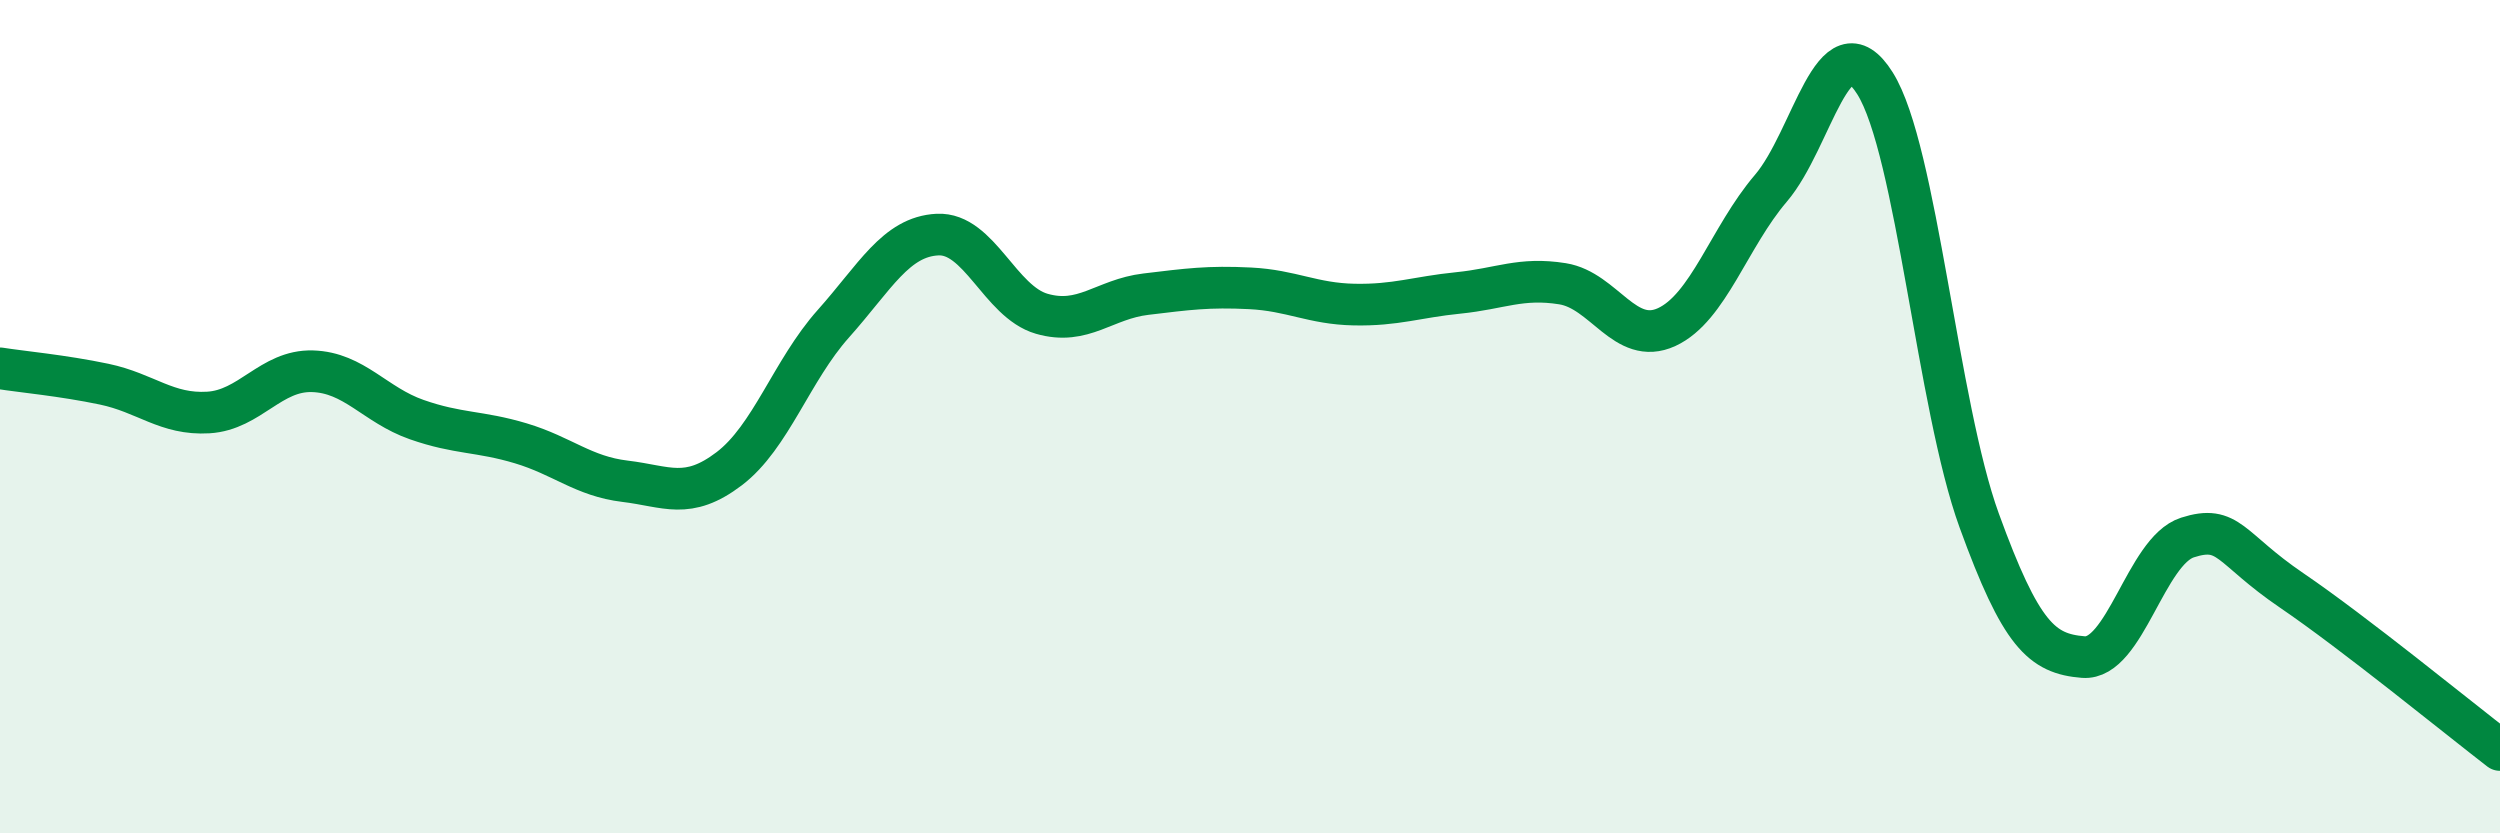 
    <svg width="60" height="20" viewBox="0 0 60 20" xmlns="http://www.w3.org/2000/svg">
      <path
        d="M 0,8.84 C 0.5,8.92 1.5,9.01 2.5,9.22 C 3.5,9.43 4,9.96 5,9.9 C 6,9.84 6.5,8.88 7.5,8.91 C 8.5,8.94 9,9.72 10,10.07 C 11,10.42 11.5,10.34 12.5,10.64 C 13.5,10.94 14,11.43 15,11.55 C 16,11.67 16.5,12.01 17.5,11.25 C 18.5,10.49 19,8.89 20,7.77 C 21,6.65 21.5,5.68 22.5,5.63 C 23.5,5.58 24,7.24 25,7.53 C 26,7.82 26.5,7.18 27.5,7.06 C 28.5,6.94 29,6.87 30,6.92 C 31,6.97 31.5,7.29 32.5,7.31 C 33.5,7.33 34,7.13 35,7.03 C 36,6.93 36.5,6.65 37.5,6.81 C 38.5,6.97 39,8.31 40,7.85 C 41,7.39 41.5,5.69 42.5,4.52 C 43.5,3.35 44,0.41 45,2 C 46,3.59 46.5,9.74 47.5,12.49 C 48.5,15.24 49,15.69 50,15.77 C 51,15.85 51.5,13.22 52.5,12.9 C 53.5,12.58 53.5,13.15 55,14.17 C 56.5,15.19 59,17.23 60,18L60 20L0 20Z"
        fill="#008740"
        opacity="0.1"
        stroke-linecap="round"
        stroke-linejoin="round"
      />
      <path
        d="M 0,8.84 C 0.5,8.92 1.5,9.01 2.5,9.22 C 3.5,9.43 4,9.96 5,9.9 C 6,9.84 6.5,8.88 7.5,8.91 C 8.5,8.94 9,9.72 10,10.07 C 11,10.42 11.5,10.34 12.5,10.64 C 13.5,10.94 14,11.43 15,11.55 C 16,11.67 16.5,12.01 17.5,11.25 C 18.5,10.49 19,8.89 20,7.77 C 21,6.65 21.5,5.68 22.5,5.63 C 23.5,5.58 24,7.24 25,7.53 C 26,7.82 26.5,7.18 27.5,7.06 C 28.5,6.94 29,6.87 30,6.92 C 31,6.97 31.5,7.29 32.5,7.31 C 33.5,7.33 34,7.13 35,7.03 C 36,6.93 36.5,6.65 37.5,6.81 C 38.5,6.97 39,8.31 40,7.85 C 41,7.39 41.5,5.69 42.5,4.52 C 43.5,3.35 44,0.41 45,2 C 46,3.59 46.5,9.74 47.5,12.49 C 48.5,15.24 49,15.69 50,15.77 C 51,15.85 51.5,13.22 52.5,12.9 C 53.5,12.58 53.5,13.15 55,14.17 C 56.5,15.19 59,17.23 60,18"
        stroke="#008740"
        stroke-width="1"
        fill="none"
        stroke-linecap="round"
        stroke-linejoin="round"
      />
    </svg>
  